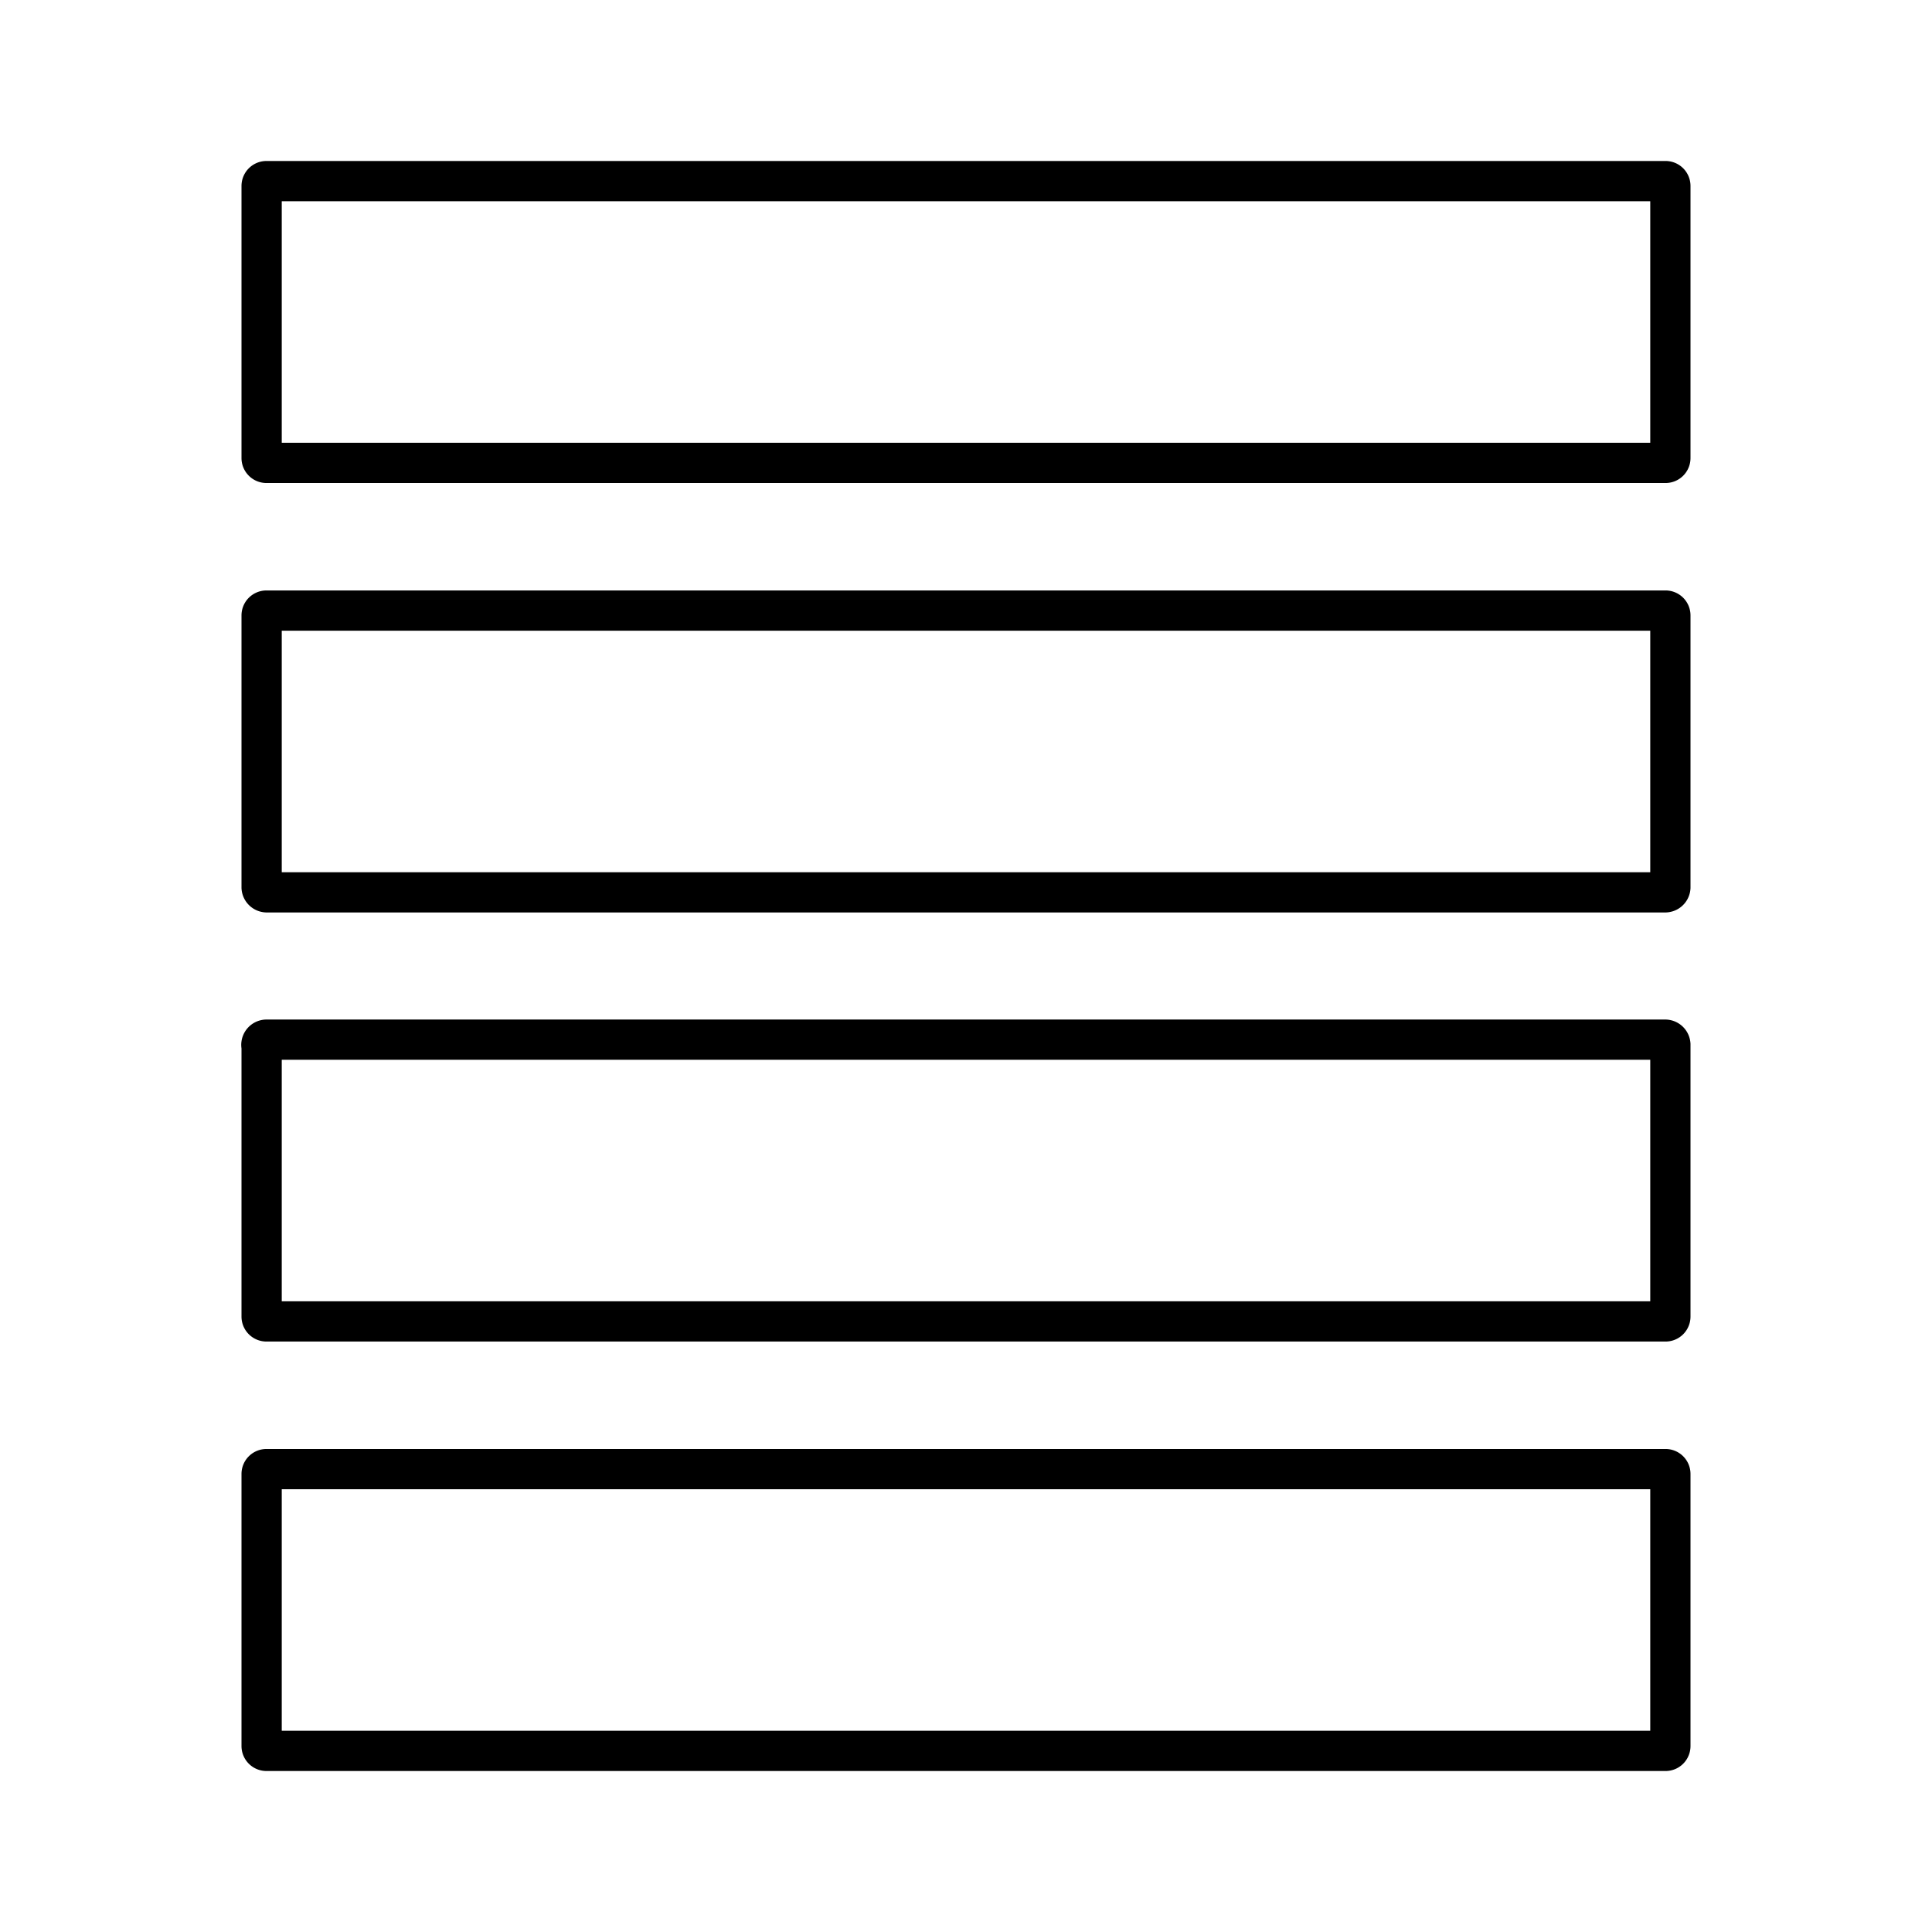 <?xml version="1.0" encoding="utf-8"?>
<!-- Generator: www.svgicons.com -->
<svg xmlns="http://www.w3.org/2000/svg" width="800" height="800" viewBox="0 0 48 48">
<path fill="none" stroke="currentColor" stroke-linecap="round" d="M6.63 36.5h34.74a.12.12 0 0 1 .13.12v6.76a.12.12 0 0 1-.13.12H6.63a.12.12 0 0 1-.13-.12v-6.76a.12.12 0 0 1 .13-.12Zm0-32h34.74a.12.12 0 0 1 .13.12v6.76a.12.12 0 0 1-.13.12H6.63a.12.12 0 0 1-.13-.12V4.62a.12.12 0 0 1 .13-.12Zm0 21.33h34.74a.13.13 0 0 1 .13.12v6.76a.12.12 0 0 1-.13.12H6.63a.12.12 0 0 1-.13-.12V26a.13.13 0 0 1 .13-.17Zm0-10.66h34.74a.12.12 0 0 1 .13.12v6.76a.13.13 0 0 1-.13.12H6.63a.13.13 0 0 1-.13-.12v-6.76a.12.12 0 0 1 .13-.12Z"/>
</svg>
